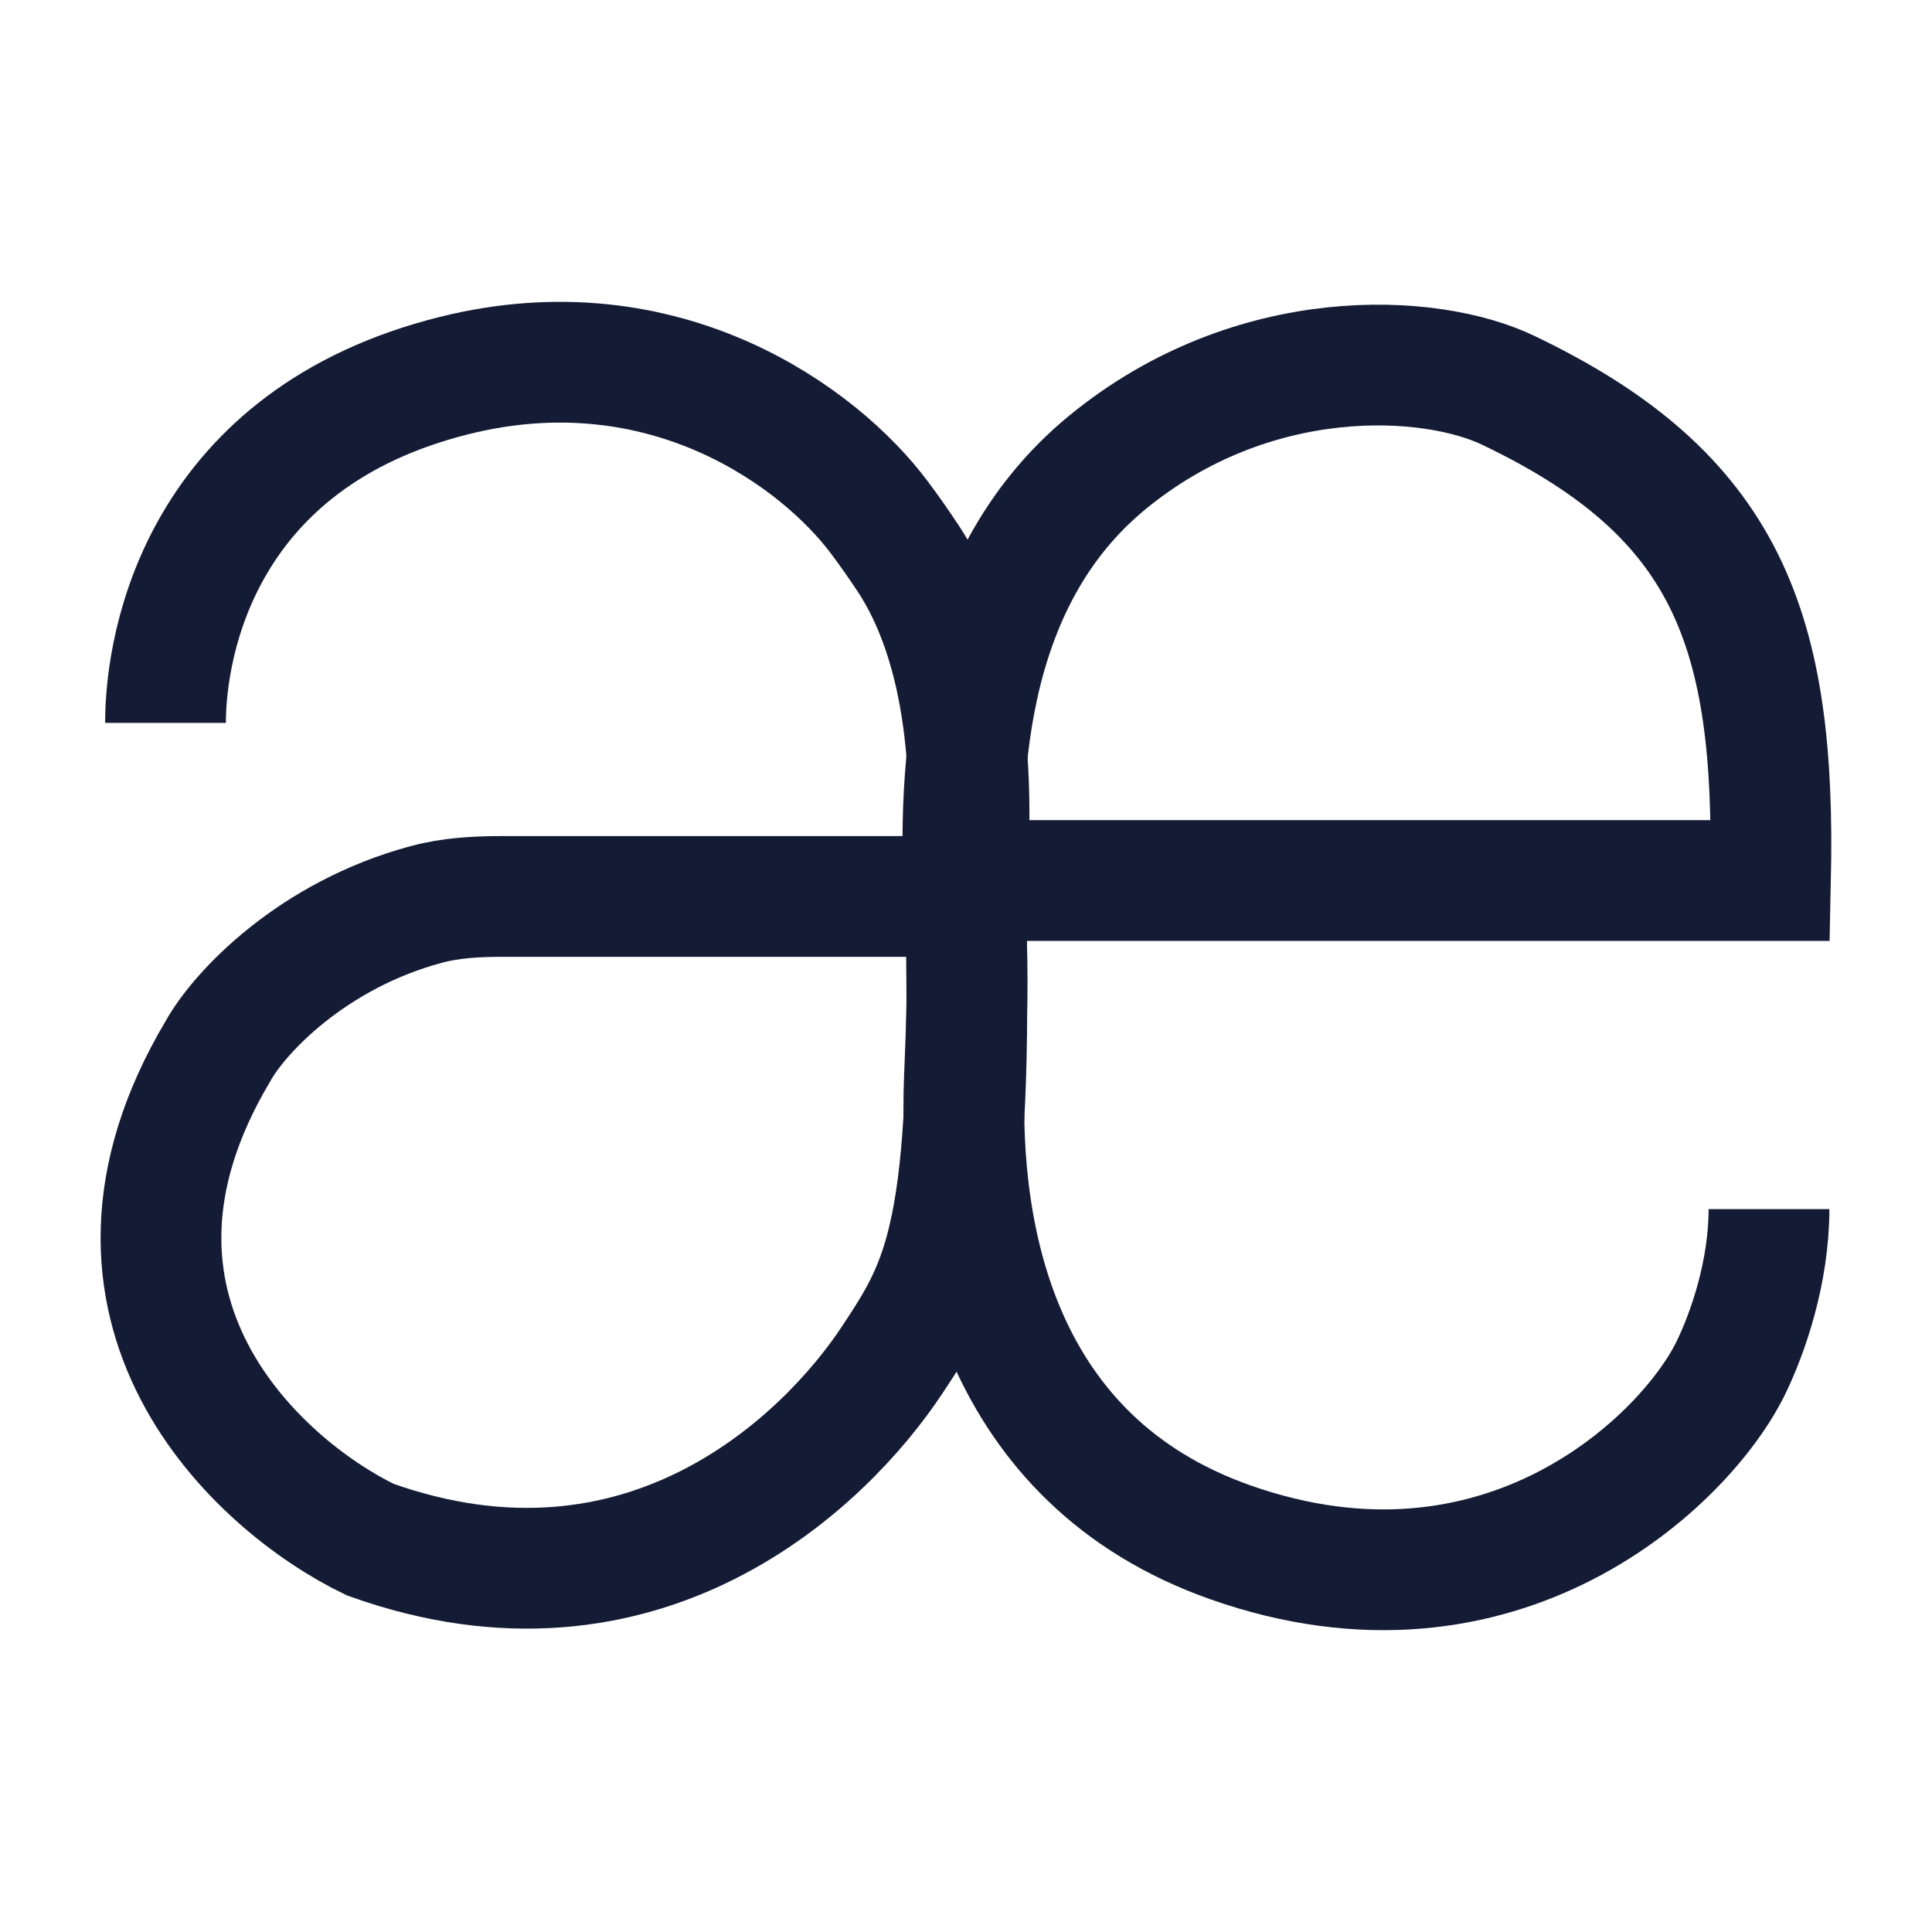<svg width="24" height="24" viewBox="0 0 24 24" fill="none" xmlns="http://www.w3.org/2000/svg">
<path d="M2.056 8.98C2.056 7.955 2.52 5.447 5.639 4.666C8.255 4.011 10.183 5.434 10.926 6.431C11.046 6.591 11.16 6.754 11.271 6.921C11.69 7.55 12.194 8.776 11.992 11.136M11.992 11.136C12.101 15.335 11.714 15.938 11.088 16.886C10.242 18.169 7.985 20.337 4.6 19.126C3.197 18.45 0.804 16.26 2.704 13.064C2.975 12.572 3.883 11.615 5.293 11.236C5.6 11.153 5.919 11.136 6.237 11.136H11.992Z" stroke="#141B34" stroke-width="1.5"/>
<path d="M12.066 10.938H21.994C22.062 7.824 21.465 6.154 18.743 4.852C17.769 4.38 15.565 4.261 13.758 5.743C11.935 7.238 11.888 9.742 11.994 11.449C12.033 12.084 12.007 12.72 11.982 13.355L11.981 13.366C11.899 15.397 12.418 18.143 15.275 19.156C18.65 20.352 20.938 18.141 21.499 16.997C21.712 16.56 21.975 15.805 21.975 15.02" stroke="#141B34" stroke-width="1.5"/>
</svg>
